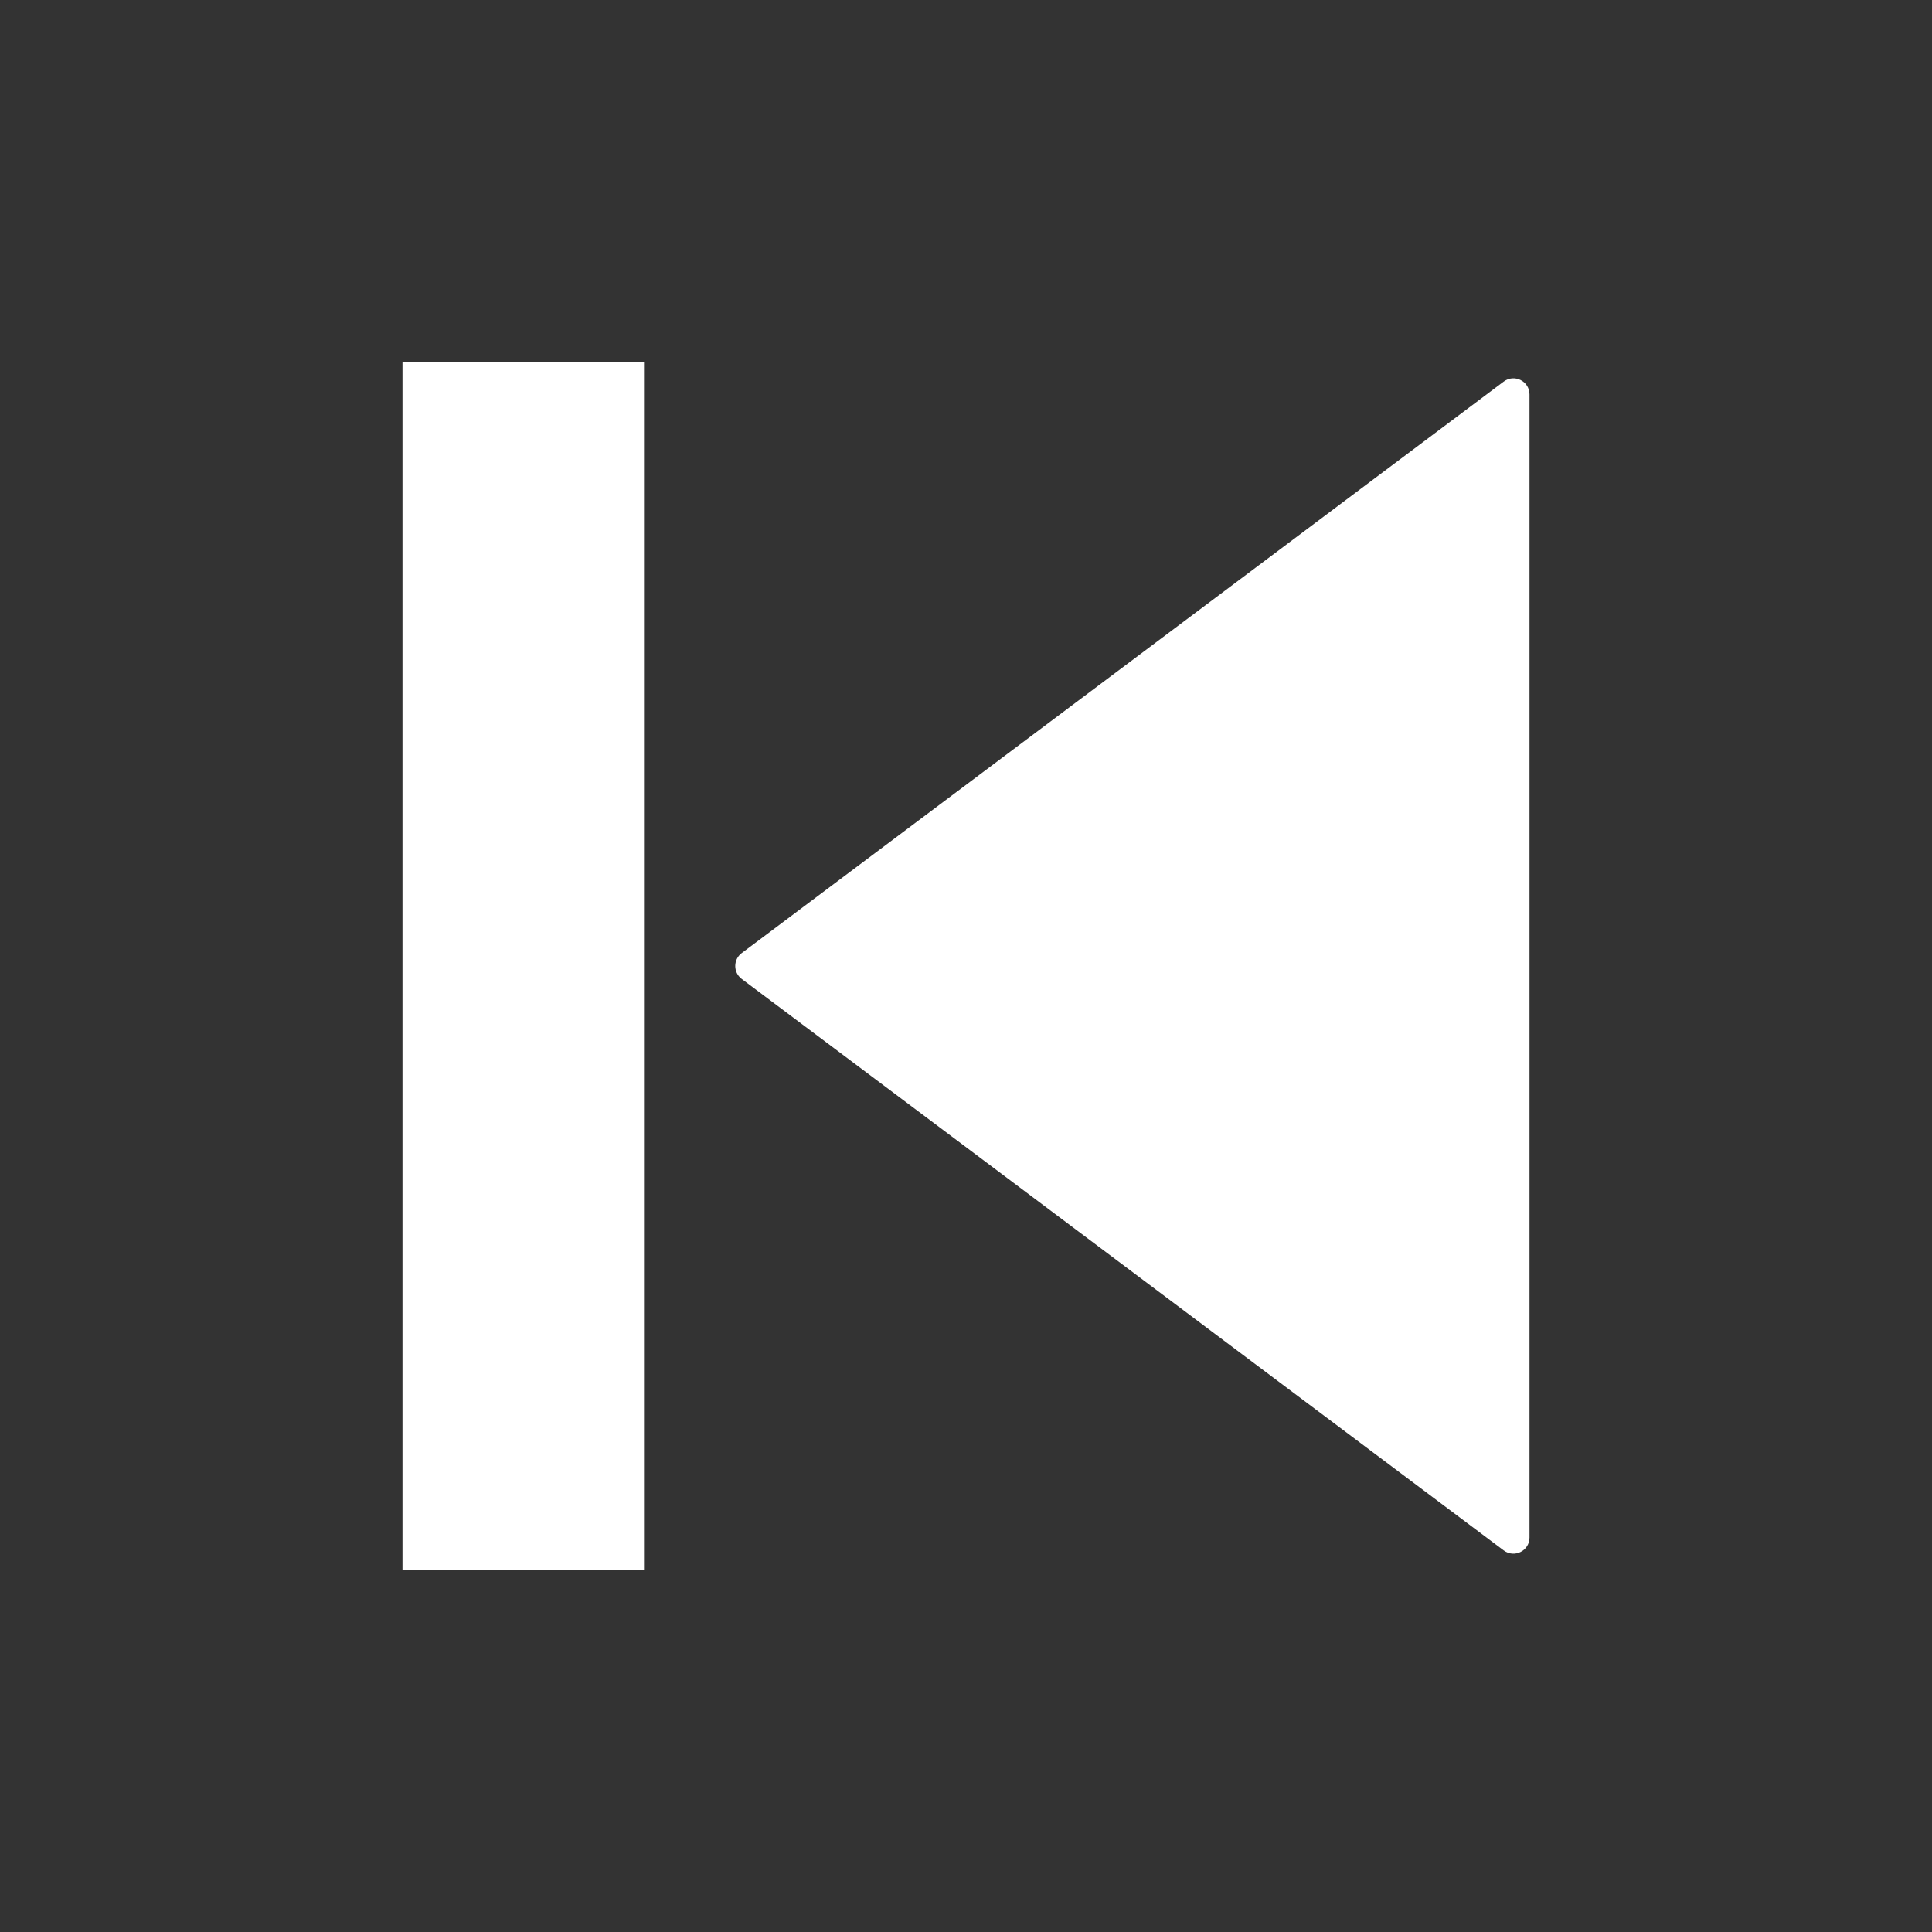 <?xml version="1.0" encoding="iso-8859-1"?>
<!-- Generator: Adobe Illustrator 19.2.0, SVG Export Plug-In . SVG Version: 6.00 Build 0)  -->
<svg version="1.1" id="ic" xmlns="http://www.w3.org/2000/svg" xmlns:xlink="http://www.w3.org/1999/xlink" x="0px" y="0px"
     viewBox="0 0 24 24" enable-background="new 0 0 24 24" xml:space="preserve">
<rect x="0" y="0" width="24" height="24" fill="#333333" stroke="none"/>
<rect x="5" y="4.5" transform="matrix(-1 -4.486867e-11 4.486867e-11 -1 13 24)" fill="#FFFFFF" width="3" height="15"/>
<path fill="#FFFFFF" d="M9.213,12.16l9.467,7.1C18.812,19.359,19,19.265,19,19.1V4.9c0-0.165-0.188-0.259-0.32-0.16l-9.467,7.1
    C9.107,11.92,9.107,12.08,9.213,12.16z"/>
<rect fill="none" width="24" height="24"/>
</svg>
